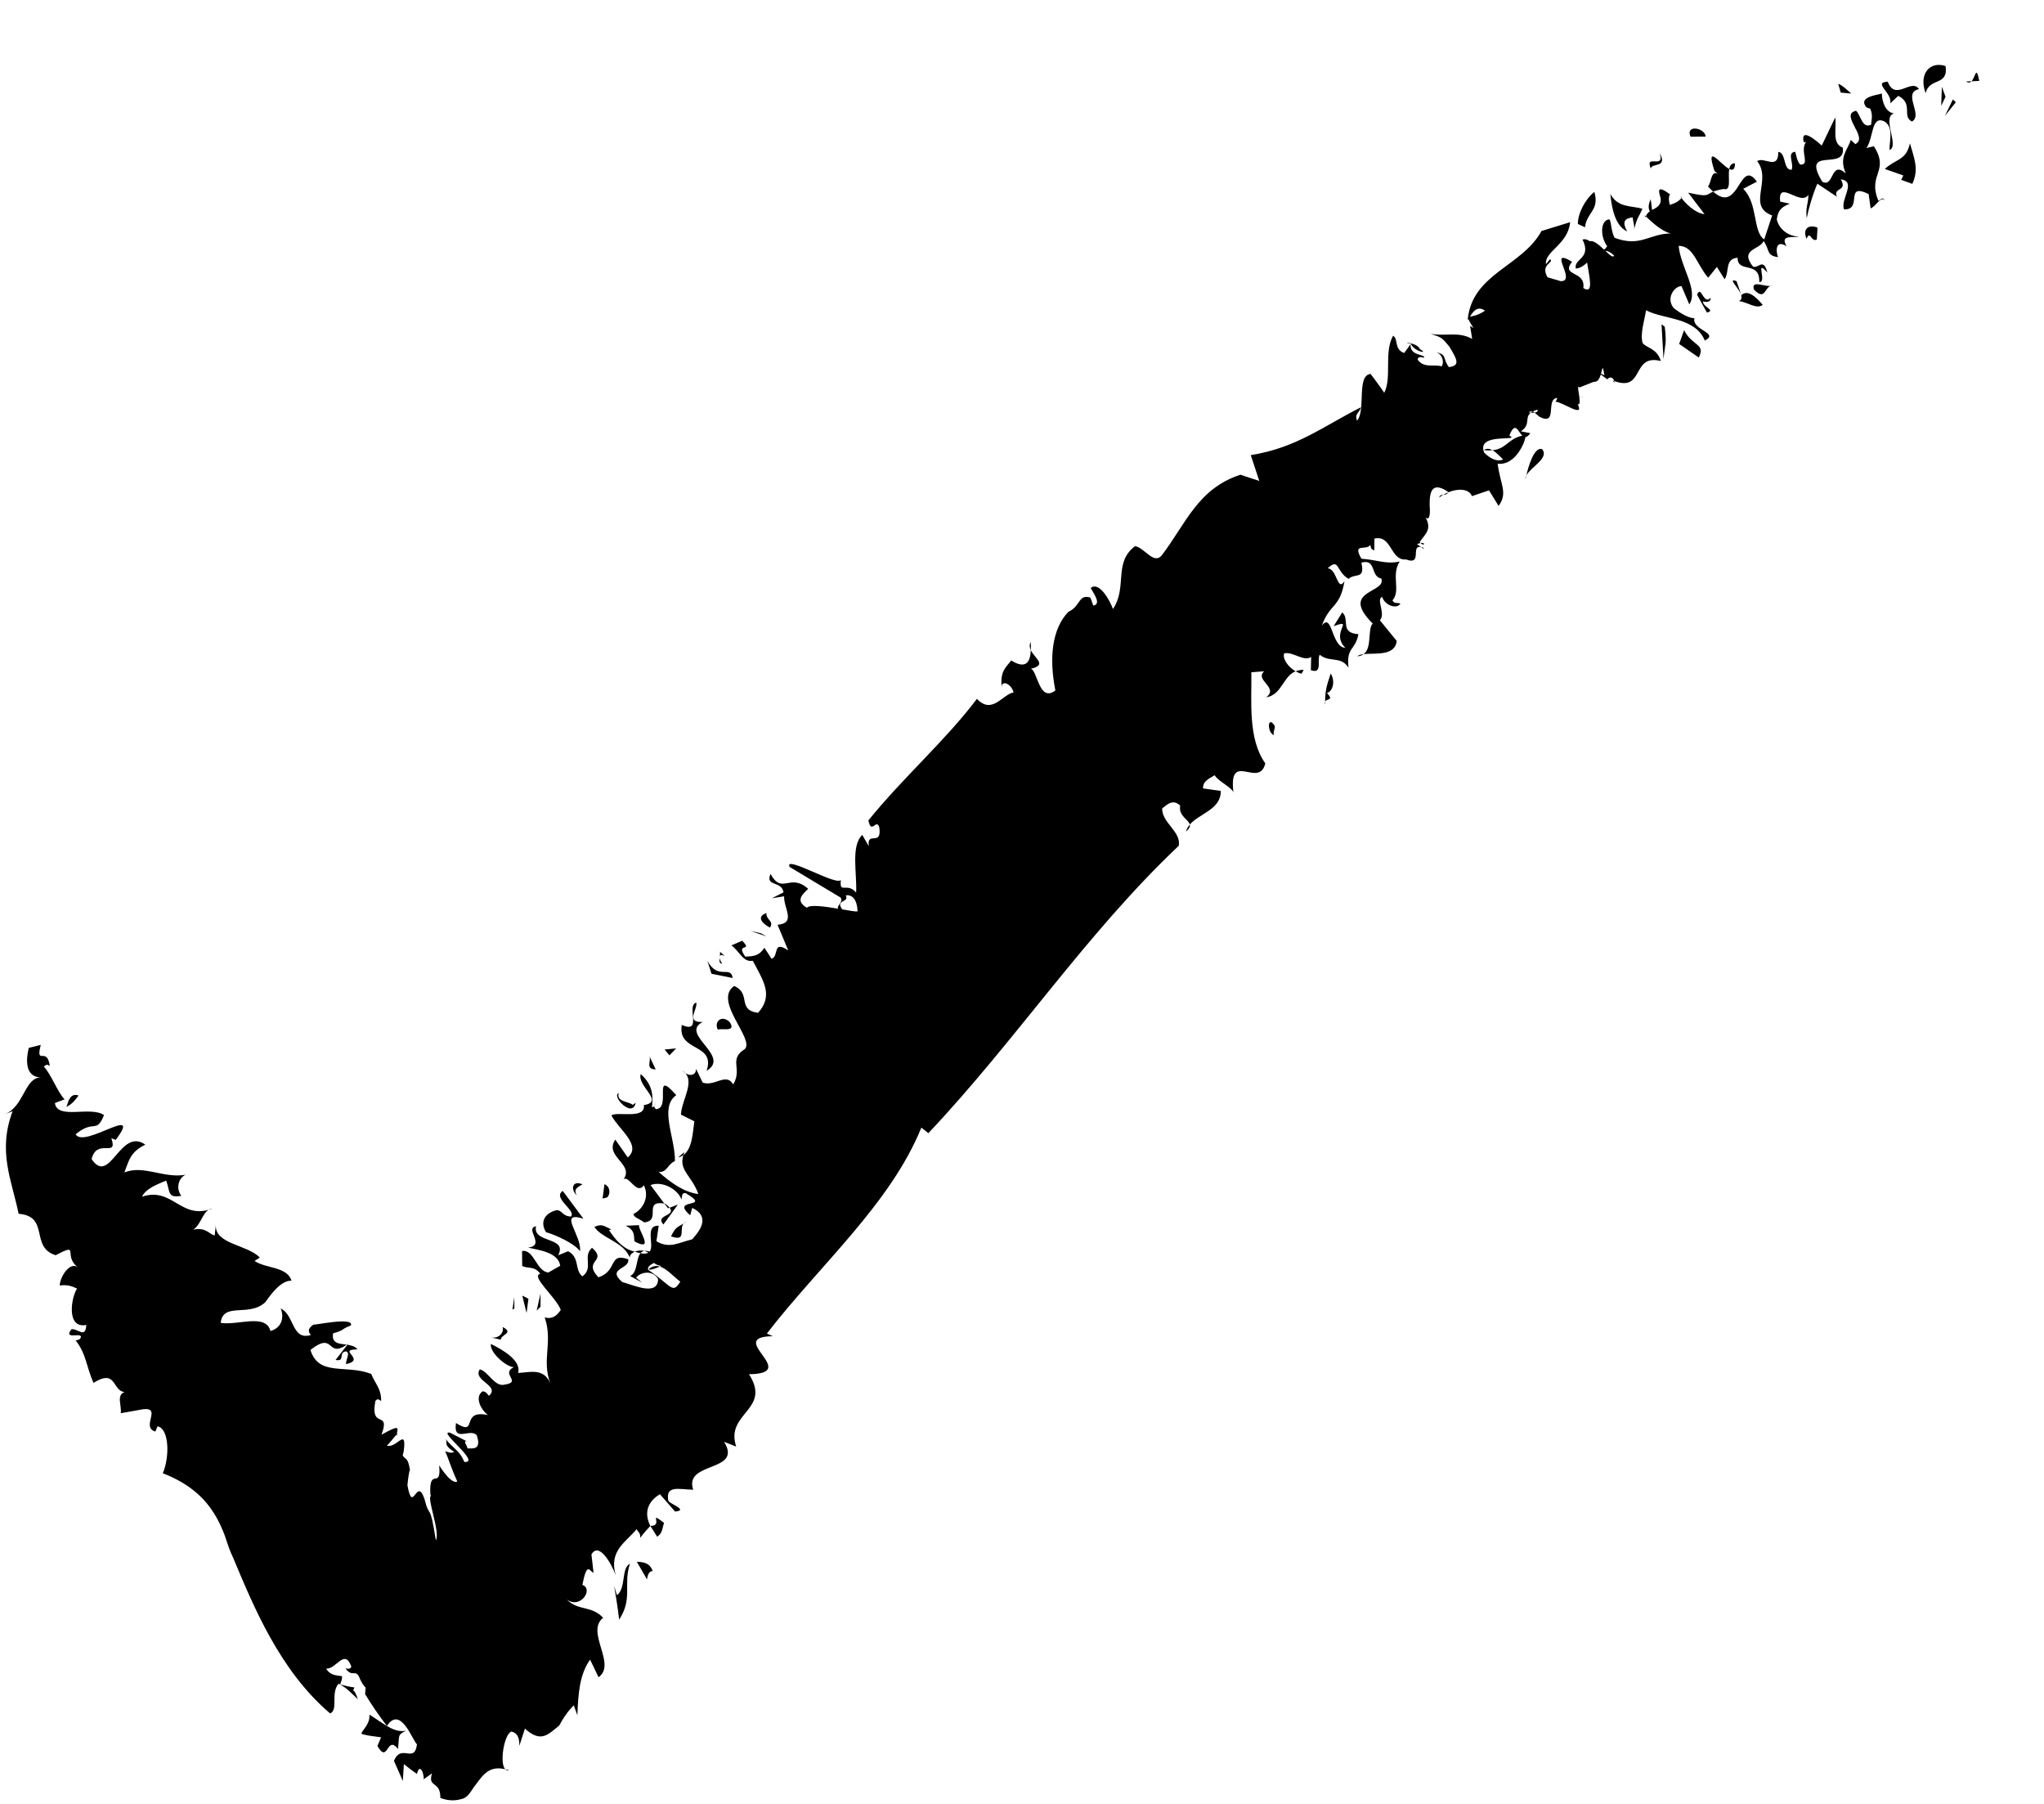 <?xml version="1.0" encoding="UTF-8"?>
<svg width="34px" height="30px" viewBox="0 0 34 30" version="1.1" xmlns="http://www.w3.org/2000/svg" xmlns:xlink="http://www.w3.org/1999/xlink">
    <title>Group 178</title>
    <g id="Mockups" stroke="none" stroke-width="1" fill="none" fill-rule="evenodd">
        <g id="Insurance" transform="translate(-473, -1848)" fill="#000000">
            <g id="Valuation-Options" transform="translate(235, 1581)">
                <g id="TABLE" transform="translate(0, 210)">
                    <g id="Group-178" transform="translate(238, 57)">
                        <path d="M32.923,1.346 C32.871,1.075 32.861,1.28 32.795,1.351 L32.923,1.346 Z" id="Fill-24"></path>
                        <path d="M32.795,1.351 L32.705,1.354 C32.743,1.383 32.773,1.374 32.795,1.351" id="Fill-26"></path>
                        <path d="M32.031,1.55 C32.093,1.281 32.411,1.438 32.363,1.099 C32.117,1.012 31.907,1.215 32.031,1.55" id="Fill-28"></path>
                        <polygon id="Fill-30" points="32.362 1.61 32.301 1.443 32.29 1.76"></polygon>
                        <polygon id="Fill-32" points="32.533 1.701 32.484 1.654 32.352 1.927"></polygon>
                        <path d="M31.441,1.721 L31.576,1.594 C31.835,1.728 31.629,1.931 31.803,2.021 C31.997,1.916 31.637,1.544 31.92,1.482 C31.795,1.293 31.527,1.693 31.401,1.359 C31.141,1.371 31.489,1.549 31.441,1.721" id="Fill-34"></path>
                        <path d="M23.678,9.109 C23.661,9.102 23.652,9.102 23.639,9.099 C23.67,9.122 23.695,9.137 23.678,9.109" id="Fill-36"></path>
                        <path d="M21.686,11.14 C21.633,11.139 21.589,11.149 21.551,11.164 C21.584,11.183 21.618,11.198 21.65,11.204 L21.686,11.14 Z" id="Fill-38"></path>
                        <path d="M24.683,7.486 C24.741,7.493 24.787,7.492 24.827,7.488 C24.78,7.461 24.731,7.452 24.683,7.486" id="Fill-40"></path>
                        <path d="M11.138,20.085 C11.121,20.065 11.097,20.042 11.06,20.015 L11.05,20.015 L11.113,20.095 L11.138,20.085 Z" id="Fill-42"></path>
                        <path d="M19.791,13.713 C19.763,13.748 19.738,13.784 19.728,13.829 C19.784,13.78 19.799,13.745 19.791,13.713" id="Fill-44"></path>
                        <path d="M25.499,6.841 L25.463,6.865 C25.481,6.867 25.504,6.867 25.526,6.862 L25.501,6.84 L25.499,6.841 Z" id="Fill-46"></path>
                        <path d="M22.682,10.878 C22.637,10.885 22.599,10.894 22.578,10.914 C22.623,10.913 22.655,10.898 22.682,10.878" id="Fill-48"></path>
                        <path d="M28.86,2.716 C28.799,2.714 28.775,2.755 28.764,2.81 C28.819,2.839 28.859,2.826 28.86,2.716" id="Fill-50"></path>
                        <path d="M27.97,3.293 L27.974,3.288 C27.947,3.255 27.949,3.265 27.97,3.293" id="Fill-52"></path>
                        <path d="M27.372,3.614 C27.375,3.608 27.378,3.6 27.378,3.6 C27.354,3.578 27.348,3.575 27.372,3.614" id="Fill-54"></path>
                        <path d="M28.764,2.81 C28.617,2.735 28.362,2.363 28.519,2.844 L28.573,2.89 C28.456,2.828 28.469,3.045 28.41,3.099 C28.442,3.135 28.47,3.163 28.497,3.187 C28.535,3.172 28.586,3.157 28.671,3.143 C28.807,3.183 28.739,2.949 28.764,2.81" id="Fill-56"></path>
                        <path d="M23.63,9.031 C23.694,9.095 23.718,9.015 23.63,9.031" id="Fill-58"></path>
                        <path d="M24.085,8.189 L24.006,8.229 C24.04,8.226 24.073,8.224 24.085,8.189" id="Fill-60"></path>
                        <path d="M26.852,6.338 C26.843,6.335 26.838,6.332 26.828,6.33 C26.853,6.375 26.859,6.361 26.852,6.338" id="Fill-62"></path>
                        <path d="M23.94,8.274 C23.96,8.256 23.983,8.243 24.006,8.229 C23.976,8.23 23.948,8.235 23.94,8.274" id="Fill-64"></path>
                        <path d="M25.872,6.68 C25.865,6.679 25.853,6.678 25.853,6.678 C25.86,6.682 25.866,6.682 25.872,6.68" id="Fill-66"></path>
                        <path d="M5.758,22.474 C5.832,22.503 5.75,22.61 5.756,22.686 C6.104,22.61 5.59,22.442 5.946,22.441 C5.908,22.39 5.844,22.375 5.779,22.364 L5.582,22.617 C5.752,22.648 5.618,22.489 5.758,22.474" id="Fill-68"></path>
                        <path d="M10.13,20.456 L10.168,20.446 C10.04,20.387 10.012,20.348 9.887,20.404 C10.014,20.6 10.368,20.646 10.476,20.914 C10.473,20.874 10.509,20.839 10.559,20.816 C10.358,20.771 10.229,20.608 10.13,20.456" id="Fill-70"></path>
                        <path d="M10.559,20.817 C10.559,20.817 10.569,20.82 10.576,20.822 C10.604,20.831 10.629,20.837 10.653,20.841 C10.668,20.823 10.69,20.808 10.719,20.803 C10.663,20.79 10.604,20.796 10.559,20.817" id="Fill-72"></path>
                        <path d="M6.599,23.853 L6.59,23.89 C6.621,23.832 6.62,23.832 6.599,23.853" id="Fill-74"></path>
                        <path d="M17.146,10.812 C17.149,10.766 17.149,10.719 17.144,10.677 C17.12,10.726 17.126,10.77 17.146,10.812" id="Fill-76"></path>
                        <path d="M11.28,19.25 C11.314,19.241 11.342,19.228 11.367,19.21 C11.373,19.193 11.378,19.178 11.384,19.159 L11.28,19.25 Z" id="Fill-78"></path>
                        <path d="M11.046,25.327 C10.765,25.11 11.05,25.378 10.818,25.377 L10.931,25.556 C11.025,25.5 11.018,25.397 11.046,25.327" id="Fill-80"></path>
                        <polygon id="Fill-82" points="5.795 22.346 5.769 22.364 5.779 22.365"></polygon>
                        <path d="M8.468,29.44 C8.445,29.432 8.425,29.427 8.405,29.424 C8.42,29.439 8.441,29.446 8.468,29.44" id="Fill-84"></path>
                        <path d="M11.035,20.364 L11.276,20.033 L11.139,20.085 C11.252,20.228 10.889,20.201 11.035,20.364" id="Fill-86"></path>
                        <path d="M11.316,21.315 C11.198,21.225 11.089,21.097 10.977,21.064 L10.998,21.054 C10.946,21.041 10.902,21.031 10.881,21.002 C10.827,21.032 10.766,21.061 10.781,21.117 C11.18,21.39 11.183,21.527 11.316,21.315 L11.316,21.315 Z M14.264,15.155 C14.264,15.065 14.231,14.867 14.069,14.89 C14.132,15.016 13.887,14.959 14.009,15.121 C14,15.121 13.996,15.12 13.989,15.12 C14.129,15.144 14.245,15.166 14.264,15.155 L14.264,15.155 Z M24.702,5.167 C24.572,5.076 24.502,5.186 24.451,5.267 C24.494,5.256 24.581,5.249 24.702,5.167 L24.702,5.167 Z M26.849,4.25 C26.793,4.194 26.746,4.175 26.702,4.169 C26.772,4.239 26.833,4.293 26.849,4.25 L26.849,4.25 Z M25.107,7.244 C25.205,6.995 25.249,7.175 25.321,7.245 C25.085,7.299 25.054,7.465 24.827,7.488 C24.895,7.526 24.959,7.6 25.003,7.642 C24.929,7.675 24.819,7.658 24.688,7.528 C24.548,7.18 25.311,7.353 25.107,7.244 L25.107,7.244 Z M26.688,6.241 L26.631,6.214 C26.656,6.124 26.657,6.053 26.688,6.241 L26.688,6.241 Z M12.045,23.979 L12.246,24.057 C12.057,23.494 12.841,23.45 12.459,22.854 C13.337,22.844 12.05,22.231 12.854,22.222 L12.756,22.178 C13.638,21.035 14.808,20.025 15.326,18.753 L15.443,18.845 C16.916,17.283 18.062,15.528 19.608,14.065 C19.649,13.829 19.328,13.685 19.331,13.446 C19.393,13.403 19.5,13.27 19.631,13.398 C19.6,13.572 19.774,13.628 19.791,13.713 C19.946,13.53 20.314,13.463 20.306,13.153 L20.012,13.112 C20.002,12.982 20.141,12.937 20.204,12.892 C20.266,13.001 20.524,13.108 20.519,13.196 C20.424,12.455 20.943,13.129 21.047,12.695 C20.753,12.281 20.823,11.66 20.815,11.18 L21.028,11.164 C20.862,11.311 21.28,11.432 21.061,11.598 C21.328,11.551 21.337,11.25 21.551,11.164 C21.436,11.098 21.333,10.969 21.359,10.867 C21.504,10.829 21.681,11.009 21.81,10.926 L21.805,11.145 C22.005,11.218 21.903,10.974 21.952,10.888 C22.114,11.025 22.305,10.902 22.431,11.105 C22.392,10.755 22.545,10.821 22.596,10.547 C22.276,10.524 22.461,10.3 22.327,10.184 L22.184,10.414 C22.549,10.28 22.12,10.519 22.379,10.774 C22.143,10.764 22.163,10.17 21.988,10.405 C22.118,10.033 22.289,10.12 22.364,9.665 C22.244,9.853 22.244,9.461 22.085,9.451 C22.285,9.267 22.217,9.504 22.432,9.627 C22.539,9.525 22.712,9.647 22.645,9.357 C22.899,9.288 22.791,9.587 22.977,9.622 C23.069,9.867 22.271,9.81 22.834,10.37 C22.745,10.455 22.827,10.778 22.682,10.878 C22.868,10.858 23.205,10.917 23.233,10.659 L22.952,10.314 C23.056,10.214 22.884,9.964 22.991,9.927 C23.03,10.061 23.228,10.141 23.295,10.039 C23.228,10.012 23.202,10.052 23.162,9.985 C23.307,9.822 23.135,9.569 23.282,9.339 C23.044,9.387 22.924,9.312 22.646,9.292 C22.488,9.018 22.726,9.166 22.794,9.062 C22.807,9.106 22.794,9.128 22.86,9.154 L22.862,8.957 C23.154,8.89 23.124,9.327 23.388,9.304 C23.67,9.409 23.456,9.057 23.639,9.098 C23.615,9.081 23.589,9.063 23.572,9.051 C23.594,9.039 23.614,9.033 23.629,9.031 L23.615,9.015 C23.695,8.89 23.828,8.813 23.713,8.604 C23.791,8.678 23.79,8.501 23.781,8.415 C23.782,8.289 23.764,7.957 24.091,8.182 L24.086,8.189 C24.255,8.118 24.438,8.128 24.484,8.251 L24.768,8.155 L24.928,8.414 C25.085,8.195 24.958,8.069 24.912,7.712 C25.169,7.745 25.342,7.434 25.375,7.269 C25.398,7.266 25.424,7.248 25.456,7.204 L25.298,7.173 C25.469,7.062 25.355,6.947 25.462,6.865 C25.423,6.859 25.41,6.847 25.499,6.841 C25.52,6.832 25.543,6.821 25.574,6.813 C25.587,6.843 25.56,6.857 25.526,6.862 L25.606,6.93 C25.924,7.094 25.699,6.631 25.905,6.618 C25.898,6.638 25.887,6.671 25.872,6.68 C25.997,6.685 26.362,6.961 26.244,6.723 C26.282,6.738 26.28,6.676 26.27,6.604 L26.356,6.601 C26.324,6.606 26.295,6.606 26.271,6.602 C26.258,6.506 26.231,6.394 26.273,6.444 L26.512,6.349 C26.577,6.358 26.608,6.292 26.628,6.228 L26.734,6.308 C26.799,6.241 26.842,6.302 26.852,6.337 C27.36,6.523 27.132,5.879 27.626,6.004 C27.564,5.793 27.394,5.792 27.323,5.704 C27.278,5.54 27.361,5.309 27.38,5.159 C27.669,5.315 28.195,5.27 28.358,5.664 C28.608,5.535 28.146,5.496 28.184,5.295 L28.22,5.292 C28.114,5.305 27.973,5.227 27.839,5.122 C27.699,4.944 27.872,4.748 27.971,4.76 L28.1,5.062 C28.256,4.822 27.956,4.449 27.923,4.089 C28.172,4.089 28.223,4.398 28.414,4.619 L28.559,4.439 L28.687,4.644 C28.774,4.516 28.684,4.307 28.903,4.286 C28.901,4.554 29.274,4.327 29.264,4.69 C29.399,4.703 29.184,4.287 29.399,4.534 C29.331,4.274 29.249,4.474 29.159,4.433 C28.928,4.14 29.273,4.158 29.336,4.008 C29.444,4.166 29.378,4.246 29.575,4.277 C29.527,4.136 29.554,3.988 29.719,4.096 C29.596,3.888 29.844,3.964 29.926,3.932 C29.819,3.941 29.607,3.863 29.555,3.65 C29.573,3.526 29.605,3.45 29.772,3.388 L29.612,3.353 C29.565,2.967 29.959,3.443 30.081,3.238 C30.078,3.409 30.031,3.438 30.053,3.63 C30.081,3.482 30.153,3.232 30.23,3.055 L30.555,3.272 C30.488,3.107 30.738,3.193 30.62,2.982 C30.891,3.02 30.606,3.318 30.674,3.482 C30.994,3.493 30.671,3.028 31.083,3.227 L31.116,3.465 C31.2,3.439 31.292,3.244 31.355,3.337 C31.316,3.266 31.294,3.315 31.246,3.341 C31.058,2.893 31.439,2.855 31.17,2.432 L31.047,2.461 C31.167,2.288 31.124,1.927 31.335,2.014 C31.508,2.104 31.426,2.349 31.43,2.493 C31.6,2.439 31.296,1.943 31.505,1.887 C31.37,1.868 31.304,1.701 31.303,1.556 C31.18,1.586 30.908,1.622 31.047,1.786 L31.109,1.807 C31.161,1.926 31.125,2 31.126,2.072 C30.979,2.151 30.95,1.911 30.874,1.842 C30.589,1.903 31.092,2.29 30.861,2.396 L30.785,2.326 C30.739,2.497 30.582,2.601 30.702,2.884 C30.448,2.656 30.51,3.127 30.313,3.023 C29.941,2.412 30.715,2.86 30.652,2.454 C30.464,2.389 30.555,2.122 30.527,1.954 L30.303,2.421 C30.227,2.352 29.943,2.102 30.003,2.364 L30.04,2.362 C29.934,2.517 30.118,2.747 29.946,2.737 C29.894,2.692 29.877,2.572 29.862,2.524 C29.715,2.537 29.846,2.721 29.802,2.823 C29.657,2.836 29.715,2.537 29.58,2.526 C29.584,2.843 29.337,2.597 29.229,2.68 C29.48,2.999 29.051,3.427 29.478,3.583 L29.346,3.982 C29.153,3.854 29.246,3.386 28.997,3.14 L29.224,3.021 C28.932,2.613 28.932,3.578 28.498,3.187 C28.369,3.24 28.434,3.282 28.081,3.204 L28.353,3.562 C28.184,3.543 28.018,3.359 27.97,3.293 C27.917,3.358 27.85,3.385 27.776,3.407 C27.758,3.341 27.751,3.276 27.779,3.231 C27.56,3.073 27.584,3.167 27.624,3.298 C27.635,3.421 27.555,3.452 27.481,3.492 L27.458,3.312 C27.433,3.371 27.405,3.444 27.443,3.515 C27.413,3.535 27.39,3.561 27.378,3.6 C27.438,3.654 27.626,3.846 27.792,3.882 C27.426,3.888 27.283,4.117 26.856,3.954 C26.795,3.841 26.8,3.643 26.764,3.648 C26.616,3.669 26.618,3.94 26.734,4.095 C26.715,4.123 26.699,4.14 26.682,4.152 C26.6,4.074 26.508,3.992 26.444,4.012 C26.41,3.986 26.37,3.97 26.324,3.984 C26.482,4.305 26.17,4.301 26.213,4.466 C26.284,4.462 26.344,4.419 26.4,4.367 C26.441,4.624 26.512,4.902 26.337,4.79 C26.378,4.491 25.954,4.604 26.15,4.353 C25.721,4.099 26.238,4.682 25.962,4.676 L25.741,4.611 C25.614,4.385 25.865,4.372 25.782,4.311 L25.715,4.394 C25.692,4.177 26.081,4.069 26.118,3.695 L25.641,3.842 C25.319,4.435 24.481,4.549 24.413,5.325 L24.426,5.306 C24.434,5.332 24.459,5.373 24.51,5.457 L24.454,5.419 L24.488,5.636 C24.255,5.508 24.056,5.597 23.796,5.552 C23.983,5.612 23.982,5.612 24.106,5.761 C24.241,5.982 24.293,6.081 24.101,6.105 C23.991,5.959 24.077,5.9 23.89,5.858 C23.996,5.891 24.026,6.029 23.981,6.092 C23.835,6.054 23.693,6.128 23.581,5.982 C23.586,5.916 23.652,5.945 23.692,5.949 C23.698,5.883 23.449,5.924 23.463,5.725 L23.357,5.871 C23.184,5.809 23.265,5.638 23.173,5.583 C23.017,5.857 23.156,6.28 23.025,6.533 C22.975,6.449 22.727,6.123 22.797,6.219 C22.561,6.243 22.723,6.822 22.574,6.996 C22.524,6.88 22.62,6.864 22.636,6.774 C22.004,7.094 21.563,7.449 20.805,7.569 L20.947,7.998 L20.633,7.895 C19.922,8.127 19.725,8.712 19.323,9.238 C19.19,9.395 19.034,9.105 18.881,9.083 C18.516,9.353 18.757,9.77 18.513,10.128 C18.465,9.994 18.287,9.661 18.143,9.779 C18.204,9.891 18.32,10.044 18.186,10.072 L18.138,9.938 C17.932,9.877 17.983,10.078 17.77,10.176 C17.501,10.459 17.447,10.934 17.555,11.482 C17.284,11.694 17.256,11.141 17.146,11.122 C17.427,11.059 17.212,10.951 17.146,10.812 C17.14,10.986 17.083,11.147 16.821,10.984 C16.708,11.123 16.64,11.172 16.661,11.437 C16.65,11.304 16.821,11.362 16.86,11.516 C16.678,11.544 16.505,11.892 16.25,11.622 C15.737,12.305 15.017,12.935 14.445,13.644 C14.494,13.888 14.577,13.604 14.626,13.757 C14.674,14.092 14.414,13.807 14.452,14.074 L14.343,13.885 C14.149,14.069 14.258,14.529 14.241,14.844 C14.089,14.663 13.958,14.882 13.987,14.631 C13.938,14.751 13.033,14.207 13.135,14.418 L13.978,14.924 C14.047,14.99 13.889,15.087 13.951,15.114 C13.733,15.077 13.471,15.038 13.422,15.097 C13.208,14.971 13.372,14.857 13.443,14.781 C13.135,14.51 13.011,14.888 12.817,14.534 C12.724,14.751 13.001,14.641 13.033,14.84 L12.84,14.939 L13.043,14.906 C13.035,15.11 13.248,15.35 12.934,15.38 L13.112,15.807 C12.843,15.626 12.964,15.9 12.835,15.946 L12.715,15.762 C12.629,15.891 12.549,15.904 12.397,15.909 C12.224,15.666 12.536,15.839 12.346,15.645 L12.167,15.722 C12.312,15.833 12.36,16.007 12.522,15.978 C12.696,16.311 12.871,16.551 12.61,16.844 C12.252,16.796 12.504,16.525 12.212,16.397 C11.856,16.645 12.558,17.279 12.389,17.447 C12.112,17.618 12.355,17.774 12.196,18.035 C12.079,17.831 11.887,18.076 11.688,18.004 L11.579,17.776 C11.579,17.891 11.458,17.916 11.347,17.804 C11.592,17.957 11.337,18.286 11.327,18.537 L11.55,18.648 C11.522,18.83 11.519,19.103 11.367,19.209 C11.288,19.469 11.503,19.543 11.617,19.858 C11.372,19.825 11.16,19.67 10.956,19.49 C11.098,19.502 11.102,19.362 11.227,19.309 C11.233,18.919 10.961,18.416 11.249,18.213 C10.842,17.753 11.176,18.435 10.911,18.446 C10.884,18.422 10.881,18.406 10.883,18.393 C10.875,18.404 10.865,18.413 10.846,18.416 C10.854,18.277 10.889,18.065 10.658,17.863 C10.592,18.062 11.063,18.322 10.71,18.378 C10.743,18.623 10.264,18.478 10.17,18.55 C10.288,18.778 10.682,19.049 10.442,19.249 L10.235,18.952 C10.044,19.234 10.555,19.358 10.372,19.612 C10.465,19.542 10.588,19.881 10.71,19.712 C10.803,19.896 10.708,20.103 10.535,20.191 C10.553,20.256 10.626,20.261 10.715,20.329 C11.012,20.301 10.688,19.96 11.05,20.015 L10.821,19.708 C11.024,19.634 11.275,19.781 11.336,19.948 C11.35,19.899 11.332,19.836 11.403,19.841 C11.871,20.117 11.129,19.907 11.481,20.211 L11.514,20.088 C11.837,20.239 11.619,20.495 11.513,20.611 C11.278,20.668 11.139,20.771 10.919,20.643 L10.957,20.384 C10.717,20.377 10.891,20.704 10.807,20.814 C10.772,20.803 10.743,20.8 10.719,20.804 C10.742,20.81 10.763,20.819 10.784,20.832 C10.758,20.85 10.717,20.855 10.653,20.841 C10.576,20.937 10.608,21.168 10.481,21.221 L10.681,21.33 L10.581,21.249 C10.647,21.159 10.849,21.109 10.947,21.27 C10.943,21.561 10.551,21.376 10.35,21.321 C10.083,21.086 10.479,21.112 10.45,20.943 C10.114,20.823 10.28,21.139 9.953,21.242 C9.684,20.953 10.114,20.986 9.848,20.751 C9.682,20.898 9.883,21.088 9.686,21.227 C9.551,21.111 9.65,20.916 9.451,20.809 L9.285,20.876 C9.449,20.561 8.851,20.681 8.917,20.394 C8.716,20.425 9.085,20.714 8.784,20.748 C8.952,20.789 9.284,20.821 9.319,21.05 L9.12,21.163 C8.92,21.14 8.884,20.773 8.684,20.805 L8.686,21.053 C8.786,21.105 8.886,21.048 8.987,21.183 C8.819,21.224 9.256,21.579 9.328,21.786 C9.261,21.878 9.196,21.943 9.061,21.91 C9.202,22.324 9.003,22.623 9.157,23.011 C9.045,22.743 8.818,22.824 8.618,22.833 C8.676,22.63 8.37,22.451 8.166,22.351 C8.137,22.481 8.414,22.733 8.547,22.737 C8.319,22.848 8.691,22.984 8.393,23.027 C8.228,23.071 8.118,22.803 7.981,22.773 C7.856,22.965 8.327,23.039 8.133,23.213 C8.099,23.178 8.097,23.152 8.031,23.137 C7.9,23.217 7.976,23.423 8.116,23.533 C7.642,23.433 7.965,23.905 7.585,23.666 C7.534,24.005 7.825,23.741 7.931,23.871 C8.016,24.125 7.852,24.086 7.773,24.087 C7.782,24.049 7.69,23.959 7.763,23.969 L7.486,23.827 C7.26,23.779 8.016,24.335 7.724,24.313 C7.642,24.118 7.561,24.113 7.41,23.929 C7.462,23.997 7.354,24.014 7.555,24.146 C7.511,24.172 7.457,24.156 7.405,24.133 C7.467,24.274 7.499,24.401 7.606,24.636 C7.581,24.657 7.54,24.641 7.495,24.604 C7.428,24.551 7.356,24.449 7.305,24.37 C7.346,24.792 7.131,24.373 7.159,24.857 L7.17,24.877 C7.093,24.905 7.327,25.481 7.25,25.616 C7.146,24.951 7.151,25.288 7.06,24.927 C6.928,24.542 6.868,25.206 6.777,24.699 C6.789,24.584 6.806,24.451 6.82,24.451 C6.784,24.216 6.738,24.284 6.698,24.201 L6.714,24.145 C6.772,23.714 6.596,24.098 6.436,24.041 C6.473,24.01 6.565,23.891 6.599,23.853 C6.622,23.739 6.653,23.688 6.346,23.86 C6.501,23.435 6.152,23.789 6.244,23.299 C6.287,23.243 6.315,23.289 6.34,23.299 C6.342,23.088 6.24,23.014 6.175,22.849 C5.756,22.686 5.301,22.897 5.164,22.45 C5.573,22.129 5.426,22.596 5.768,22.363 C5.642,22.346 5.511,22.345 5.541,22.174 C5.749,22.115 5.654,22.113 5.837,22.043 C5.895,21.889 5.178,22.053 5.219,22.026 C5.135,22.08 5.109,22.138 5.172,22.201 C4.852,22.302 4.897,21.862 4.669,21.761 C4.702,21.823 4.747,22.061 4.499,22.136 C4.42,21.837 3.958,22.047 3.671,22 C3.71,21.647 4.142,21.909 4.411,21.658 C4.493,21.545 4.669,21.29 4.849,21.299 C4.775,21.06 4.421,21.099 4.234,20.97 L4.322,20.915 C4.116,20.696 3.565,20.693 3.591,20.369 L3.571,20.545 C3.493,20.54 3.43,20.4 3.212,20.451 C3.357,20.361 3.372,20.113 3.534,20.098 C3.007,20.302 2.874,19.73 2.362,19.902 C2.429,19.758 2.648,19.685 2.764,19.634 C2.833,19.816 2.78,19.93 3.016,19.887 C2.92,19.763 2.971,19.588 3.087,19.537 C2.718,19.601 2.395,19.37 2.069,19.498 C2.145,19.306 2.159,19.164 2.417,19.036 C1.999,18.739 1.829,19.729 1.524,19.277 C1.611,18.916 1.968,19.266 1.852,18.93 L1.925,18.957 C2.389,18.34 1.396,19.109 1.258,18.864 C1.567,18.608 1.603,18.864 1.73,18.544 C1.503,18.389 0.952,18.628 0.913,18.344 L1.075,18.283 C0.957,18.164 0.845,17.855 0.728,17.737 C0.789,17.687 0.793,17.713 0.828,17.727 C0.784,17.392 0.588,17.736 0.678,17.377 L0.479,17.427 C0.433,17.606 0.407,17.915 0.683,17.918 C0.407,17.915 0.404,18.404 0.079,18.53 L0.21,18.48 C-0.043,19.149 0.196,19.63 0.31,20.186 C0.833,20.228 0.493,20.743 0.926,20.875 C1.341,20.656 1.041,20.877 1.292,21.074 C1.152,20.974 0.989,21.26 0.995,21.379 C1.128,21.36 1.205,21.394 1.282,21.43 C1.185,21.571 1.096,22.101 1.436,22.035 C1.42,22.273 1.29,22.085 1.187,22.107 C1.034,22.306 1.426,22.124 1.331,22.267 C1.331,22.267 1.288,22.293 1.257,22.291 C1.435,22.513 1.433,22.721 1.555,22.998 C1.944,22.755 1.864,23.137 2.074,23.15 C1.928,23.2 2.03,23.385 2.008,23.503 L2.377,23.437 C2.703,23.398 2.337,23.732 2.583,23.808 L2.621,23.72 C2.819,23.762 2.822,24.238 2.708,24.501 C3.09,24.649 3.334,24.849 3.502,25.081 C3.586,25.197 3.651,25.322 3.705,25.452 C3.769,25.596 3.774,25.683 3.879,25.909 C4.204,26.68 4.643,27.776 5.491,28.495 C5.633,28.438 5.493,28.155 5.634,27.999 C5.794,28.09 5.82,28.14 5.952,28.258 C5.868,28.001 5.848,28.201 5.895,28.063 C5.819,28.054 5.742,28.036 5.662,28.014 C5.663,27.965 5.688,27.973 5.69,27.877 C5.613,27.859 5.503,27.876 5.425,27.751 C5.594,27.762 5.733,27.405 5.845,27.719 C5.82,27.761 5.795,27.756 5.746,27.745 C5.87,27.919 5.919,27.727 5.992,27.932 C6.094,28.14 6.088,27.981 6.073,28.174 C6.188,28.363 6.31,28.541 6.436,28.703 C6.665,28.356 6.862,28.948 6.936,29.009 C6.894,29.339 6.676,28.989 6.553,29.284 L6.701,29.619 L6.718,29.338 C6.79,29.396 6.863,29.453 6.935,29.502 L6.922,29.55 C6.948,29.45 6.972,29.358 7.029,29.468 C7.039,29.508 7.062,29.587 7.038,29.597 L7.186,29.492 C7.109,29.743 7.327,29.603 7.325,29.901 C7.462,29.952 7.577,29.952 7.704,29.911 C7.806,29.874 7.853,29.747 7.92,29.672 C8.044,29.502 8.149,29.362 8.405,29.424 C8.305,29.328 8.385,28.838 8.507,28.797 C8.596,28.819 8.641,28.879 8.639,29.034 L8.732,28.747 C8.912,28.914 9.032,28.898 9.138,28.826 C9.192,28.791 9.244,28.742 9.302,28.697 C9.357,28.596 9.419,28.495 9.499,28.409 L9.544,28.36 L9.604,28.526 C9.618,28.16 9.642,27.841 9.816,27.601 L9.956,27.893 C10.264,27.678 9.733,27.137 10.033,26.905 C9.832,26.693 9.622,26.797 9.428,26.601 C9.657,26.768 9.878,26.422 9.687,26.358 C9.767,25.951 9.807,26.138 9.873,26.155 L9.838,25.851 C9.962,25.637 10.168,25.996 10.242,26.198 C10.123,25.784 10.415,25.647 10.59,25.43 C10.609,25.481 10.654,25.484 10.651,25.574 C10.73,25.466 10.76,25.445 10.818,25.377 C10.701,25.148 10.788,24.96 10.978,24.85 L11.229,25.138 C11.458,25.115 11.153,25.019 11.117,24.959 C11.065,24.691 11.3,24.771 11.531,24.775 C11.368,24.297 12.362,24.491 12.045,23.979 L12.045,23.979 Z" id="Fill-88"></path>
                        <path d="M10.912,18.334 C10.902,18.36 10.888,18.375 10.884,18.393 C10.894,18.379 10.902,18.36 10.912,18.334" id="Fill-90"></path>
                        <path d="M10.789,21.108 C10.811,21.129 10.888,21.1 10.977,21.064 C10.917,21.045 10.855,21.051 10.789,21.108" id="Fill-92"></path>
                        <path d="M31.66,2.918 L31.625,2.991 L31.809,3.058 C31.926,2.813 31.837,2.623 31.77,2.384 C31.703,2.676 31.544,2.633 31.352,2.81 L31.66,2.918 Z" id="Fill-94"></path>
                        <path d="M30.794,1.556 C30.742,1.51 30.616,1.393 30.578,1.397 L30.619,1.54 L30.794,1.556 Z" id="Fill-96"></path>
                        <path d="M28.12,2.273 L28.372,2.272 C28.364,2.127 28.032,2.062 28.12,2.273" id="Fill-98"></path>
                        <path d="M30.221,3.982 L30.233,3.786 C30.084,3.725 29.979,3.807 30.05,3.971 C30.114,3.82 30.127,4.038 30.221,3.982" id="Fill-100"></path>
                        <path d="M27.606,2.546 C27.702,2.828 27.353,2.547 27.46,2.804 C27.465,2.705 27.75,2.799 27.606,2.546" id="Fill-102"></path>
                        <path d="M29.177,4.818 C29.376,5.018 29.342,4.756 29.488,4.744 C29.395,4.8 29.114,4.631 29.177,4.818" id="Fill-104"></path>
                        <path d="M27.068,3.849 C26.964,3.669 27.047,3.63 27.158,3.615 C27.165,3.688 27.198,3.781 27.178,3.834 C27.232,3.606 27.256,3.622 27.32,3.471 C27.127,3.418 26.909,3.456 26.787,3.225 C26.807,3.445 26.861,3.757 27.068,3.849" id="Fill-106"></path>
                        <path d="M28.926,5.008 C29.062,5.02 29.218,5.151 29.321,5.07 C29.225,4.958 29.078,4.802 28.965,4.909 L28.885,4.675 C28.67,4.597 29.101,4.92 28.926,5.008" id="Fill-108"></path>
                        <path d="M26.247,3.725 L26.365,3.78 C26.391,3.53 26.612,3.498 26.52,3.191 C26.369,3.312 26.242,3.554 26.247,3.725" id="Fill-110"></path>
                        <path d="M28.229,4.902 L28.393,5.198 C28.548,5.16 28.323,5.108 28.327,5.012 C28.389,5.031 28.461,5.023 28.456,4.953 C28.333,5.084 28.299,4.728 28.229,4.902" id="Fill-112"></path>
                        <path d="M28.013,5.491 L27.931,5.72 L28.258,5.946 C28.375,5.712 28.153,5.764 28.013,5.491" id="Fill-114"></path>
                        <path d="M27.692,5.435 L27.638,5.393 L27.671,5.973 C27.699,5.702 27.725,5.723 27.692,5.435" id="Fill-116"></path>
                        <path d="M23.468,5.717 C23.528,5.853 23.778,5.891 23.62,5.808 C23.576,5.691 23.273,5.684 23.468,5.717" id="Fill-118"></path>
                        <path d="M25.649,7.468 C25.518,7.429 25.423,7.758 25.389,7.908 C25.46,7.767 25.781,7.615 25.649,7.468" id="Fill-120"></path>
                        <path d="M25.374,7.968 C25.378,7.955 25.383,7.933 25.39,7.907 C25.378,7.929 25.372,7.947 25.374,7.968" id="Fill-122"></path>
                        <path d="M22.042,11.666 C22.036,11.678 22.034,11.694 22.042,11.718 L22.042,11.666 Z" id="Fill-124"></path>
                        <path d="M22.072,11.524 C22.163,11.507 22.219,11.336 22.135,11.201 C22.093,11.34 22.041,11.448 22.042,11.666 C22.071,11.616 22.194,11.652 22.072,11.524" id="Fill-126"></path>
                        <path d="M21.189,12.227 C21.168,12.12 21.261,12.101 21.15,12.011 C21.083,11.988 21.093,12.182 21.189,12.227" id="Fill-128"></path>
                        <path d="M12.748,15.185 C12.617,15.231 12.62,15.321 12.806,15.427 C12.884,15.321 12.741,15.3 12.748,15.185" id="Fill-130"></path>
                        <polygon id="Fill-132" points="12.75 15.573 12.657 15.521 12.483 15.482"></polygon>
                        <path d="M12.014,16.024 C11.991,15.999 11.974,15.96 11.97,15.93 C11.965,15.983 11.965,16.032 12.014,16.024" id="Fill-134"></path>
                        <path d="M11.973,15.903 L11.97,15.93 L11.973,15.903 Z" id="Fill-136"></path>
                        <path d="M12.059,15.902 L11.975,15.827 C11.981,15.847 11.977,15.875 11.973,15.903 C11.981,15.882 12.007,15.872 12.059,15.902" id="Fill-138"></path>
                        <path d="M11.835,16.194 L12.187,16.265 C12.156,16.044 11.944,16.311 11.767,15.979 L11.835,16.194 Z" id="Fill-140"></path>
                        <path d="M11.581,16.673 C11.407,16.729 11.696,17.202 11.341,17.045 C11.263,17.501 11.909,17.34 11.754,17.808 C12.169,17.561 11.29,17.195 11.691,16.995 C11.391,17.013 11.613,16.777 11.581,16.673" id="Fill-142"></path>
                        <path d="M12.137,16.997 C11.998,16.865 11.871,17.001 11.942,17.125 C11.99,17.092 12.259,17.177 12.137,16.997" id="Fill-144"></path>
                        <polygon id="Fill-146" points="11.247 17.435 11.055 17.454 11.135 17.551"></polygon>
                        <path d="M10.907,17.785 L10.798,17.555 C10.845,17.64 10.723,17.78 10.907,17.785" id="Fill-148"></path>
                        <path d="M10.293,18.177 C10.163,18.23 10.524,18.604 10.573,18.341 L10.525,18.375 C10.469,18.319 10.243,18.326 10.293,18.177" id="Fill-150"></path>
                        <path d="M10.103,19.912 C10.156,19.852 10.153,19.737 10.055,19.693 L10.023,19.933 L10.103,19.912 Z" id="Fill-152"></path>
                        <path d="M11.162,20.561 C11.461,20.67 11.25,20.38 11.413,20.318 C11.275,20.419 11.25,20.38 11.162,20.561" id="Fill-154"></path>
                        <path d="M9.596,19.882 C9.521,19.763 9.64,19.731 9.688,19.696 C9.525,19.623 9.481,19.775 9.596,19.882" id="Fill-156"></path>
                        <path d="M9.495,20.232 C9.35,20.225 9.357,20.126 9.256,20.126 C9.052,20.179 8.981,20.327 9.083,20.493 C9.216,20.528 9.549,20.671 9.648,20.808 C9.68,20.542 9.268,20.132 9.705,20.268 L9.361,19.806 C9.18,19.924 9.598,20.136 9.495,20.232" id="Fill-158"></path>
                        <path d="M10.63,20.375 L10.406,20.385 C10.569,20.458 10.541,20.557 10.553,20.645 C10.903,20.83 10.608,20.45 10.63,20.375" id="Fill-160"></path>
                        <polygon id="Fill-162" points="8.991 21.512 8.927 21.796 8.991 21.731"></polygon>
                        <polygon id="Fill-164" points="8.79 21.599 8.688 21.547 8.759 21.837"></polygon>
                        <polygon id="Fill-166" points="8.524 21.78 8.556 21.761 8.555 21.57"></polygon>
                        <path d="M8.161,22.241 L8.331,22.28 C8.325,22.195 8.561,22.17 8.359,22.068 C8.392,22.158 8.296,22.271 8.161,22.241" id="Fill-168"></path>
                        <path d="M10.857,26.129 C10.806,25.983 10.699,25.981 10.592,25.972 L10.762,26.266 C10.77,26.217 10.786,26.124 10.857,26.129" id="Fill-170"></path>
                        <path d="M10.216,26.377 C10.247,26.555 10.276,26.741 10.299,26.935 C10.532,26.58 10.362,26.351 10.479,26.006 C10.329,26.076 10.419,26.413 10.262,26.529 L10.216,26.377 Z" id="Fill-172"></path>
                        <path d="M6.62,29.087 C6.648,28.849 6.606,28.86 6.753,28.783 C6.554,28.824 6.382,28.663 6.145,28.515 C6.165,28.709 5.936,28.836 6.043,28.844 C6.145,28.872 6.243,28.877 6.339,28.892 L6.278,29.036 C6.458,29.35 6.431,28.841 6.62,29.087" id="Fill-174"></path>
                        <path d="M1.093,18.411 C1.191,18.374 1.248,18.297 1.307,18.219 C1.126,18.155 1.128,18.425 1.093,18.411" id="Fill-176"></path>
                    </g>
                </g>
            </g>
        </g>
    </g>
</svg>